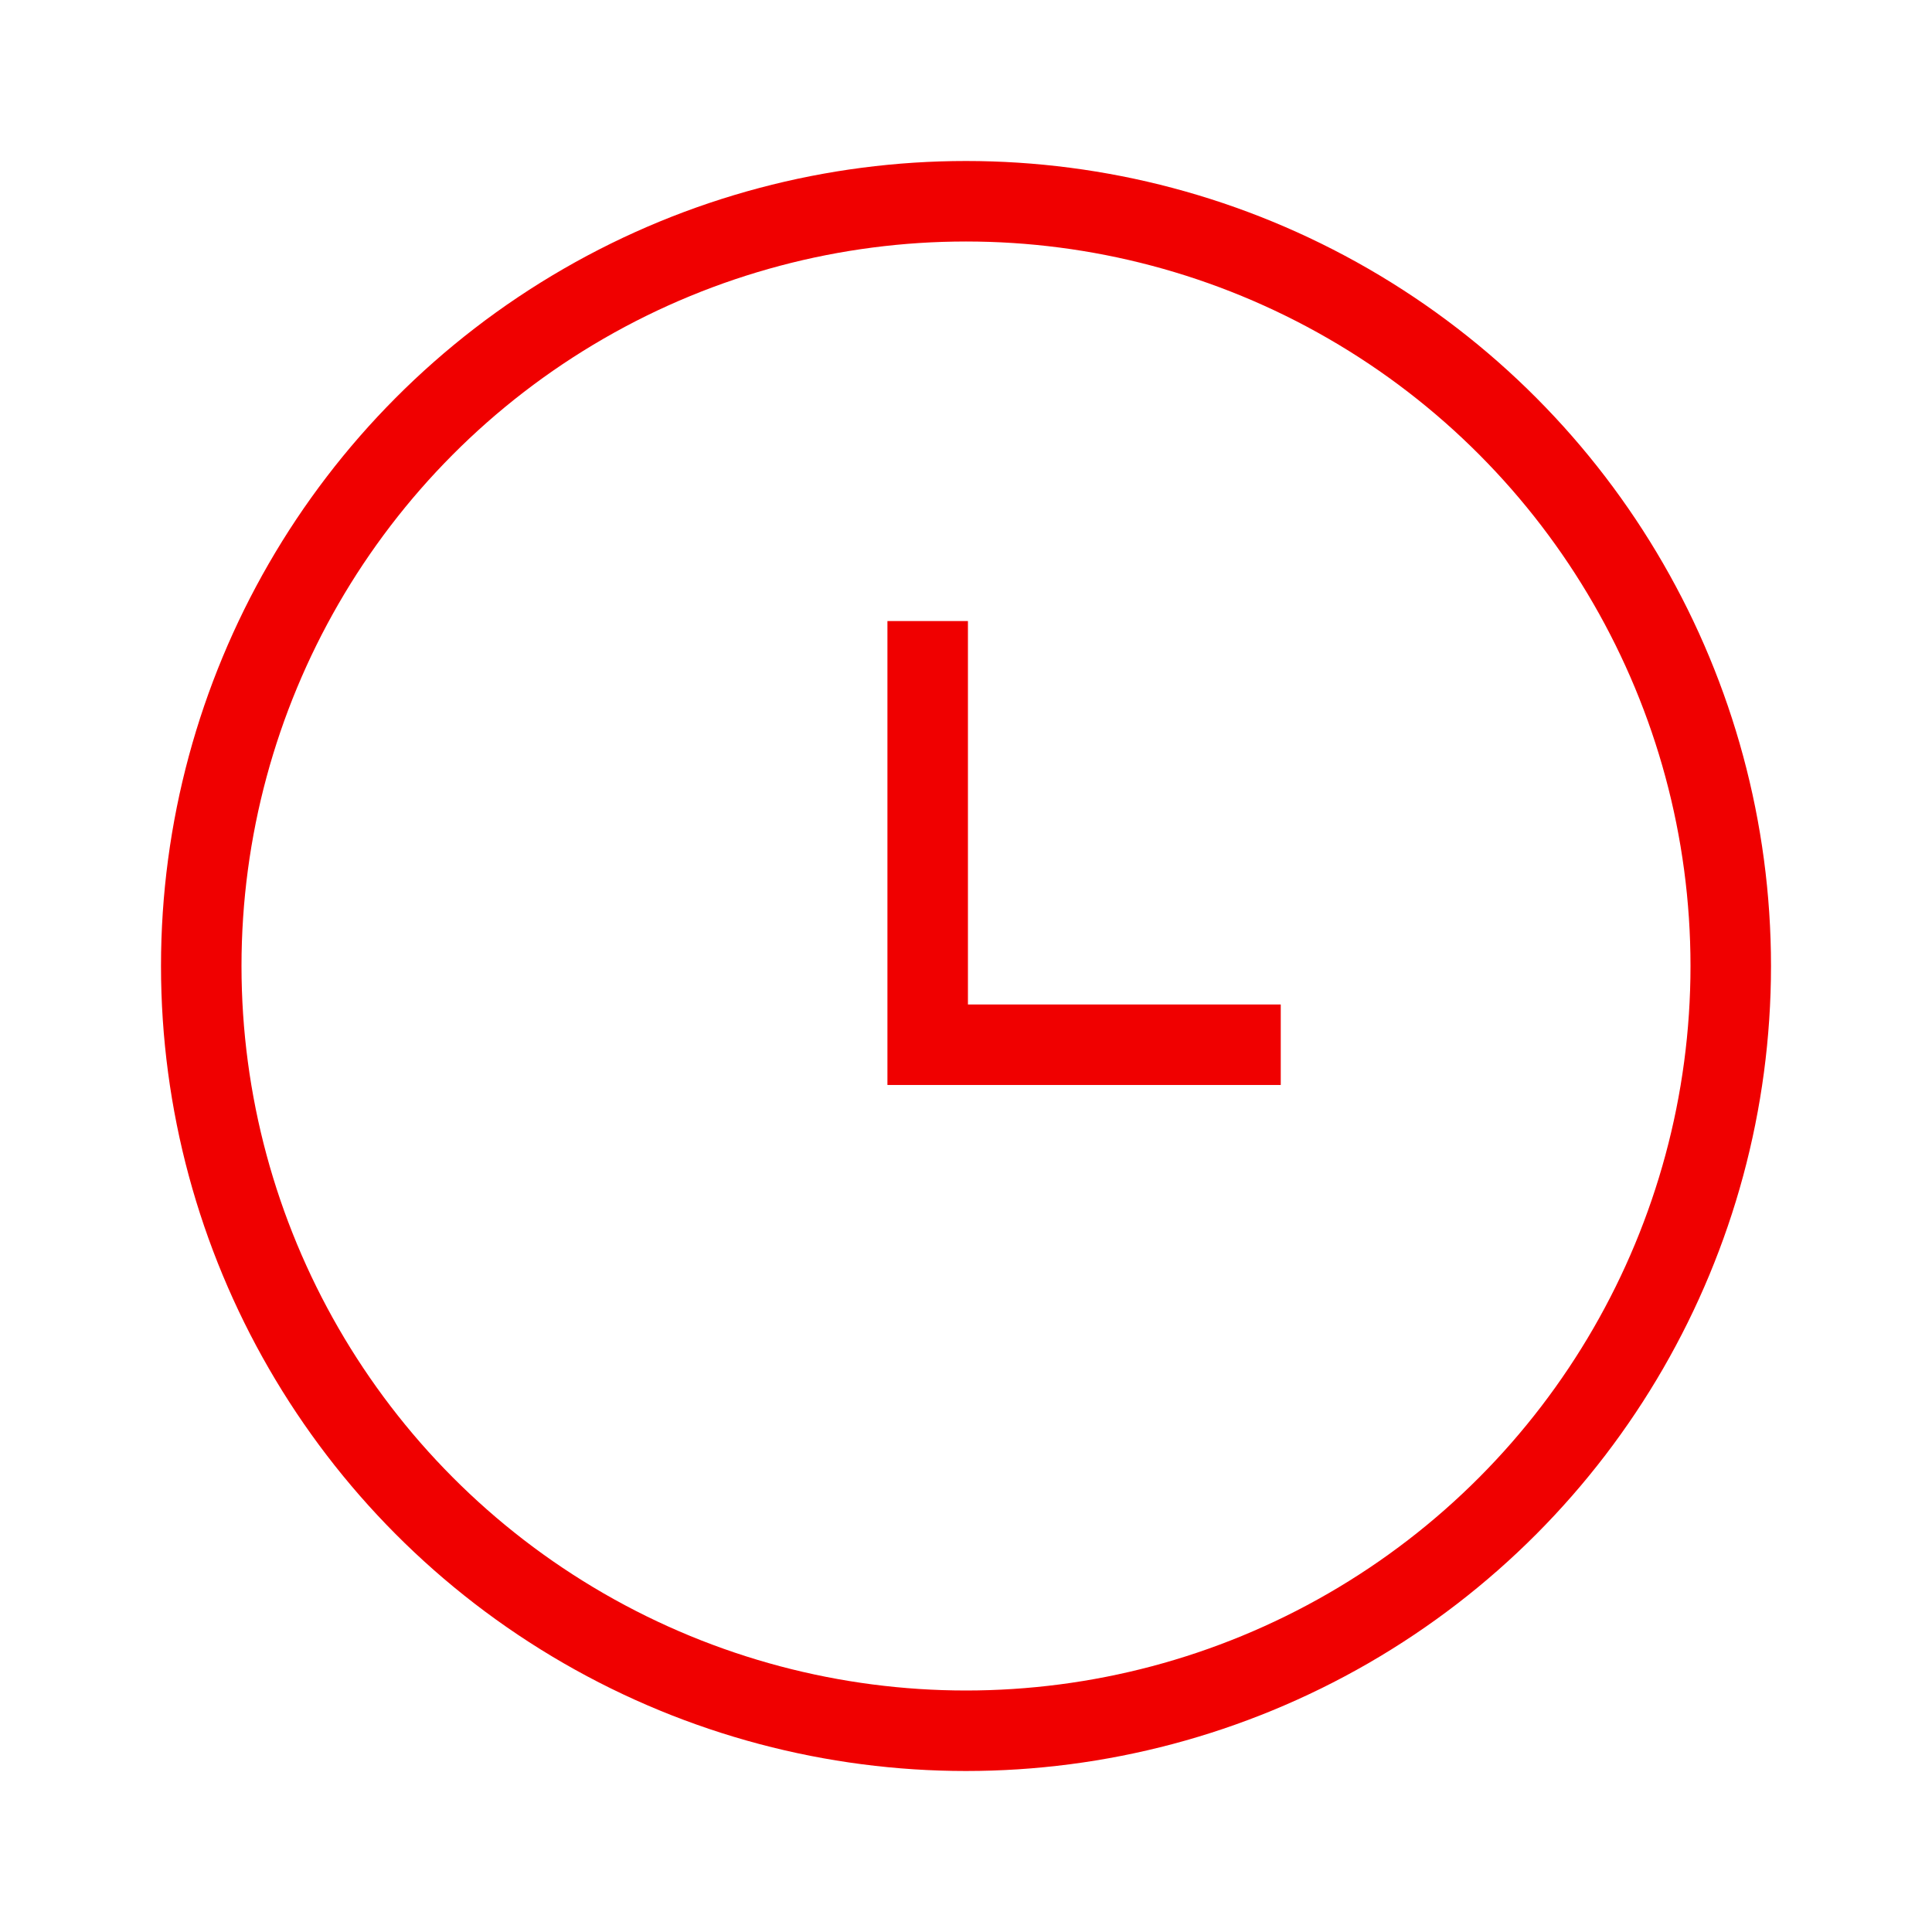 <svg width="24" height="24" viewBox="0 0 24 24" fill="none" xmlns="http://www.w3.org/2000/svg">
<circle cx="12" cy="12" r="9.5" stroke="#F00000"/>
<path d="M11.524 7.715V12.978H15.91" stroke="#F00000"/>
</svg>
